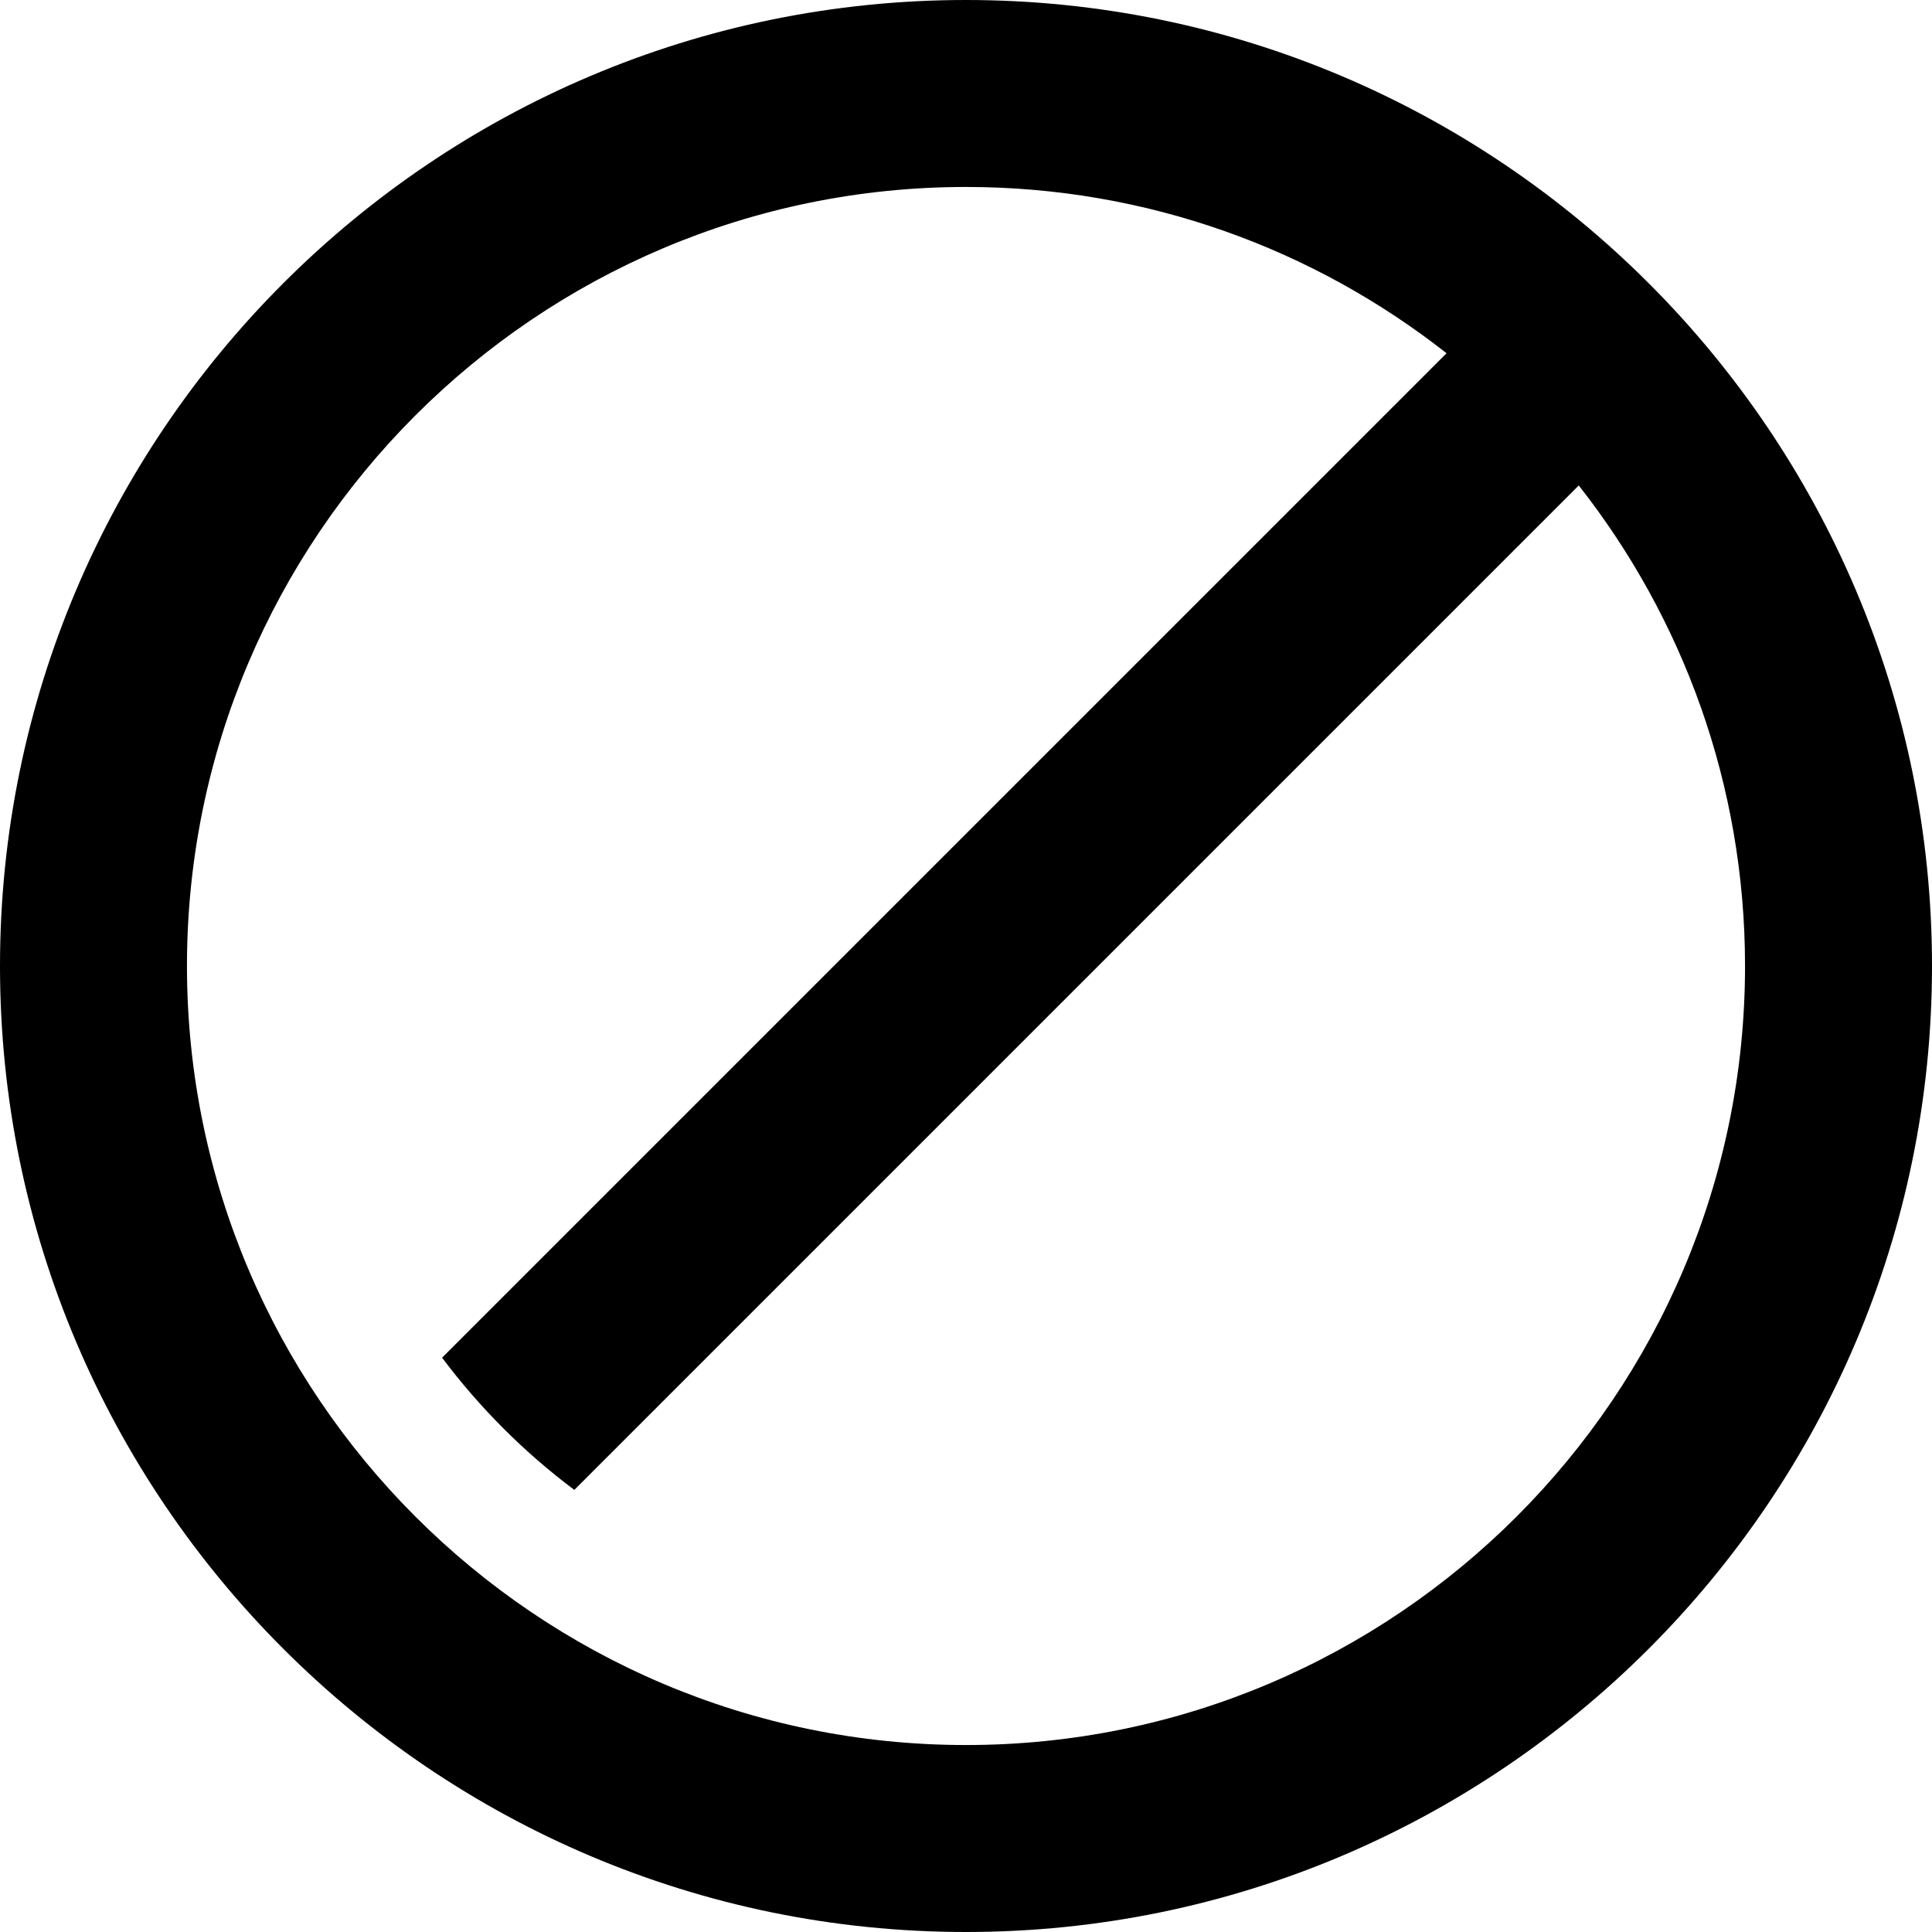 <?xml version="1.0" encoding="iso-8859-1"?>
<!-- Uploaded to: SVG Repo, www.svgrepo.com, Generator: SVG Repo Mixer Tools -->
<svg fill="#000000" height="800px" width="800px" version="1.1" id="Layer_1" xmlns="http://www.w3.org/2000/svg" xmlns:xlink="http://www.w3.org/1999/xlink" 
	 viewBox="0 0 512 512" xml:space="preserve">
<g>
	<g>
		<path d="M256,0C114.84,0,0,114.842,0,256s114.84,256,256,256s256-114.842,256-256S397.16,0,256,0z M256,462.452
			c-113.837,0-206.452-92.614-206.452-206.452S142.163,49.548,256,49.548c48.011,0,92.246,16.473,127.351,44.065L117.162,359.802
			c9.951,13.276,21.76,25.085,35.036,35.036l266.189-266.189c27.592,35.105,44.065,79.34,44.065,127.351
			C462.452,369.837,369.837,462.452,256,462.452z"/>
	</g>
</g>
</svg>